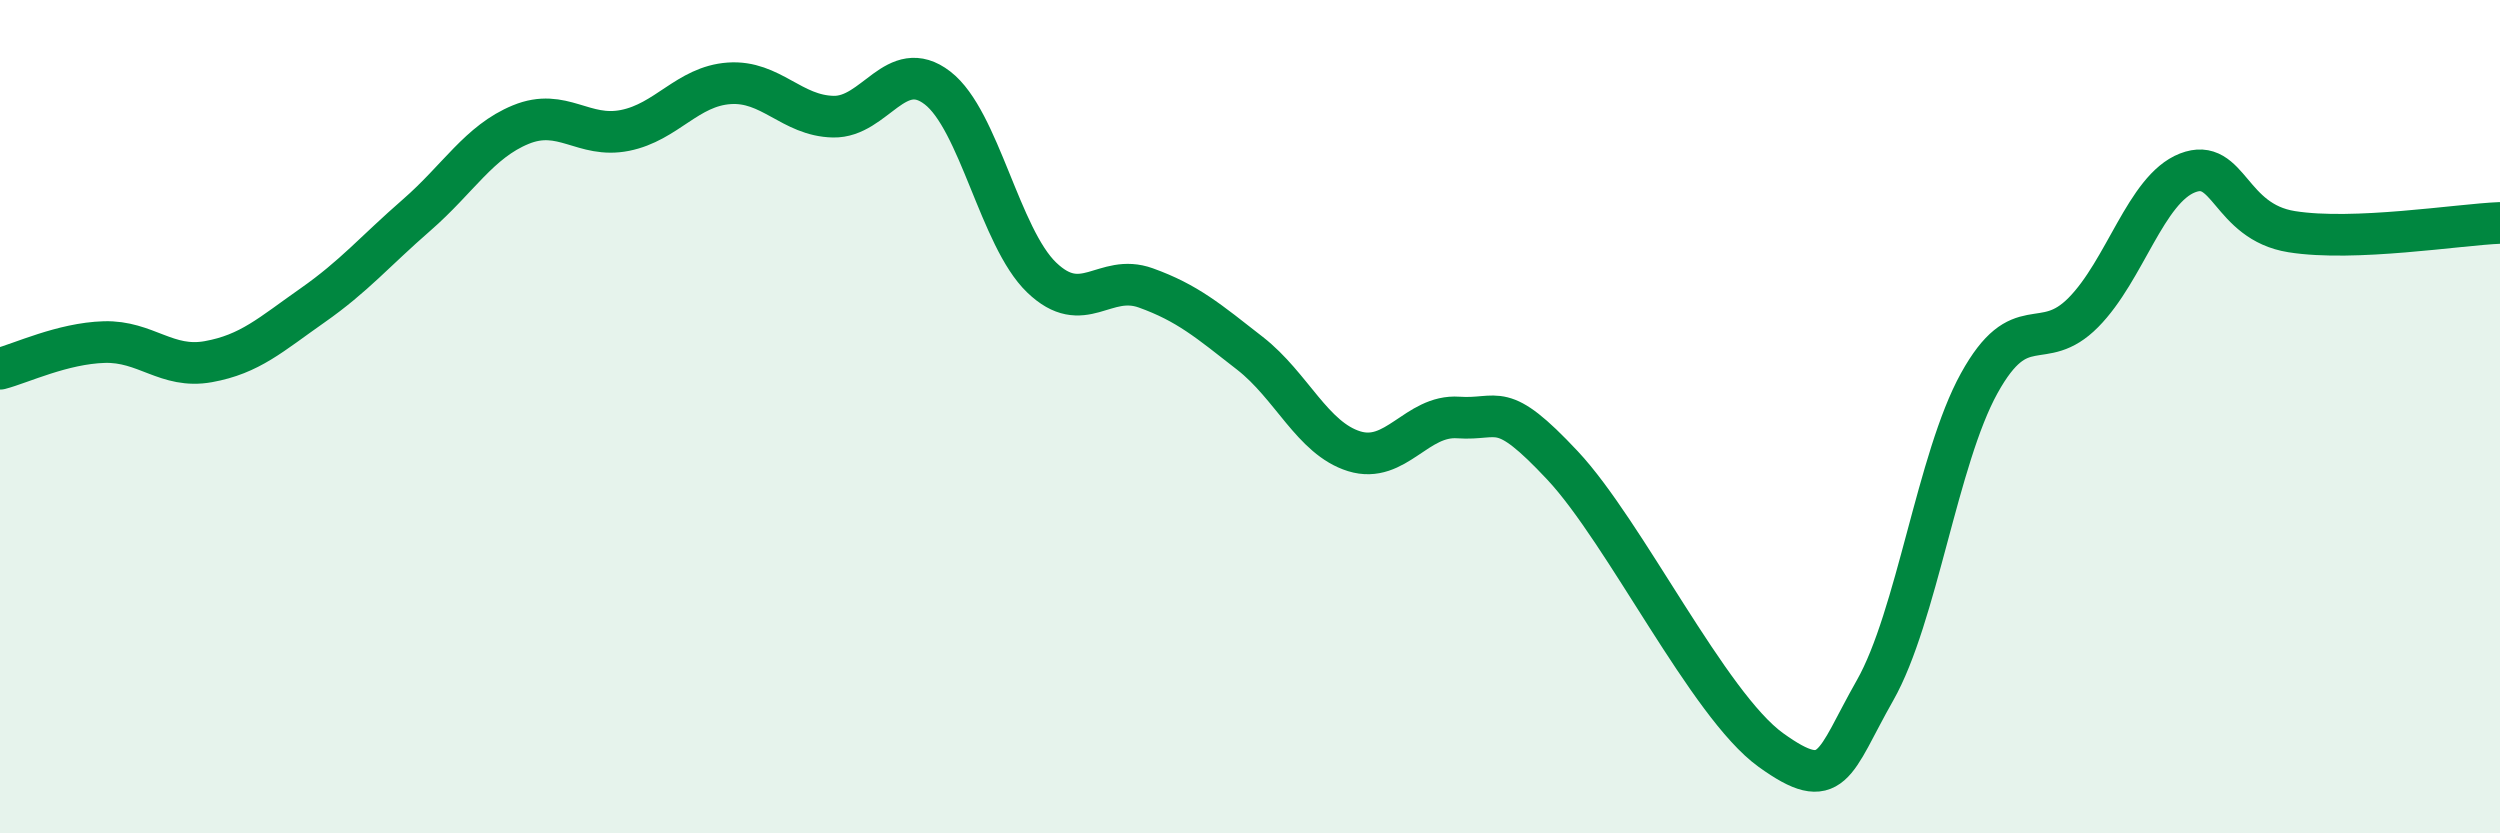 
    <svg width="60" height="20" viewBox="0 0 60 20" xmlns="http://www.w3.org/2000/svg">
      <path
        d="M 0,8.85 C 0.5,8.72 1.5,8.24 2.5,8.21 C 3.5,8.18 4,8.86 5,8.68 C 6,8.5 6.5,8.03 7.5,7.33 C 8.5,6.63 9,6.03 10,5.16 C 11,4.29 11.5,3.4 12.5,2.99 C 13.5,2.58 14,3.33 15,3.13 C 16,2.93 16.5,2.07 17.5,2 C 18.5,1.93 19,2.78 20,2.8 C 21,2.82 21.5,1.34 22.5,2.11 C 23.5,2.88 24,5.7 25,6.66 C 26,7.62 26.5,6.55 27.5,6.91 C 28.5,7.27 29,7.7 30,8.48 C 31,9.26 31.5,10.52 32.5,10.83 C 33.5,11.14 34,9.95 35,10.02 C 36,10.09 36,9.57 37.5,11.17 C 39,12.77 41,16.92 42.5,18 C 44,19.08 44,18.33 45,16.57 C 46,14.81 46.5,11.01 47.5,9.2 C 48.5,7.39 49,8.51 50,7.5 C 51,6.49 51.5,4.54 52.5,4.15 C 53.5,3.76 53.5,5.32 55,5.56 C 56.5,5.8 59,5.39 60,5.35L60 20L0 20Z"
        fill="#008740"
        opacity="0.1"
        stroke-linecap="round"
        stroke-linejoin="round"
      />
      <path
        d="M 0,8.85 C 0.5,8.72 1.5,8.24 2.5,8.21 C 3.5,8.18 4,8.86 5,8.68 C 6,8.5 6.5,8.03 7.5,7.33 C 8.5,6.63 9,6.03 10,5.16 C 11,4.29 11.5,3.4 12.5,2.99 C 13.5,2.58 14,3.33 15,3.13 C 16,2.93 16.5,2.07 17.5,2 C 18.5,1.93 19,2.78 20,2.8 C 21,2.82 21.5,1.34 22.5,2.11 C 23.5,2.88 24,5.7 25,6.66 C 26,7.62 26.5,6.55 27.5,6.91 C 28.5,7.27 29,7.7 30,8.48 C 31,9.26 31.5,10.52 32.5,10.83 C 33.5,11.14 34,9.95 35,10.02 C 36,10.09 36,9.57 37.5,11.17 C 39,12.77 41,16.92 42.5,18 C 44,19.08 44,18.33 45,16.57 C 46,14.81 46.5,11.01 47.5,9.2 C 48.5,7.39 49,8.51 50,7.5 C 51,6.49 51.5,4.54 52.5,4.15 C 53.5,3.76 53.5,5.32 55,5.56 C 56.5,5.8 59,5.39 60,5.35"
        stroke="#008740"
        stroke-width="1"
        fill="none"
        stroke-linecap="round"
        stroke-linejoin="round"
      />
    </svg>
  